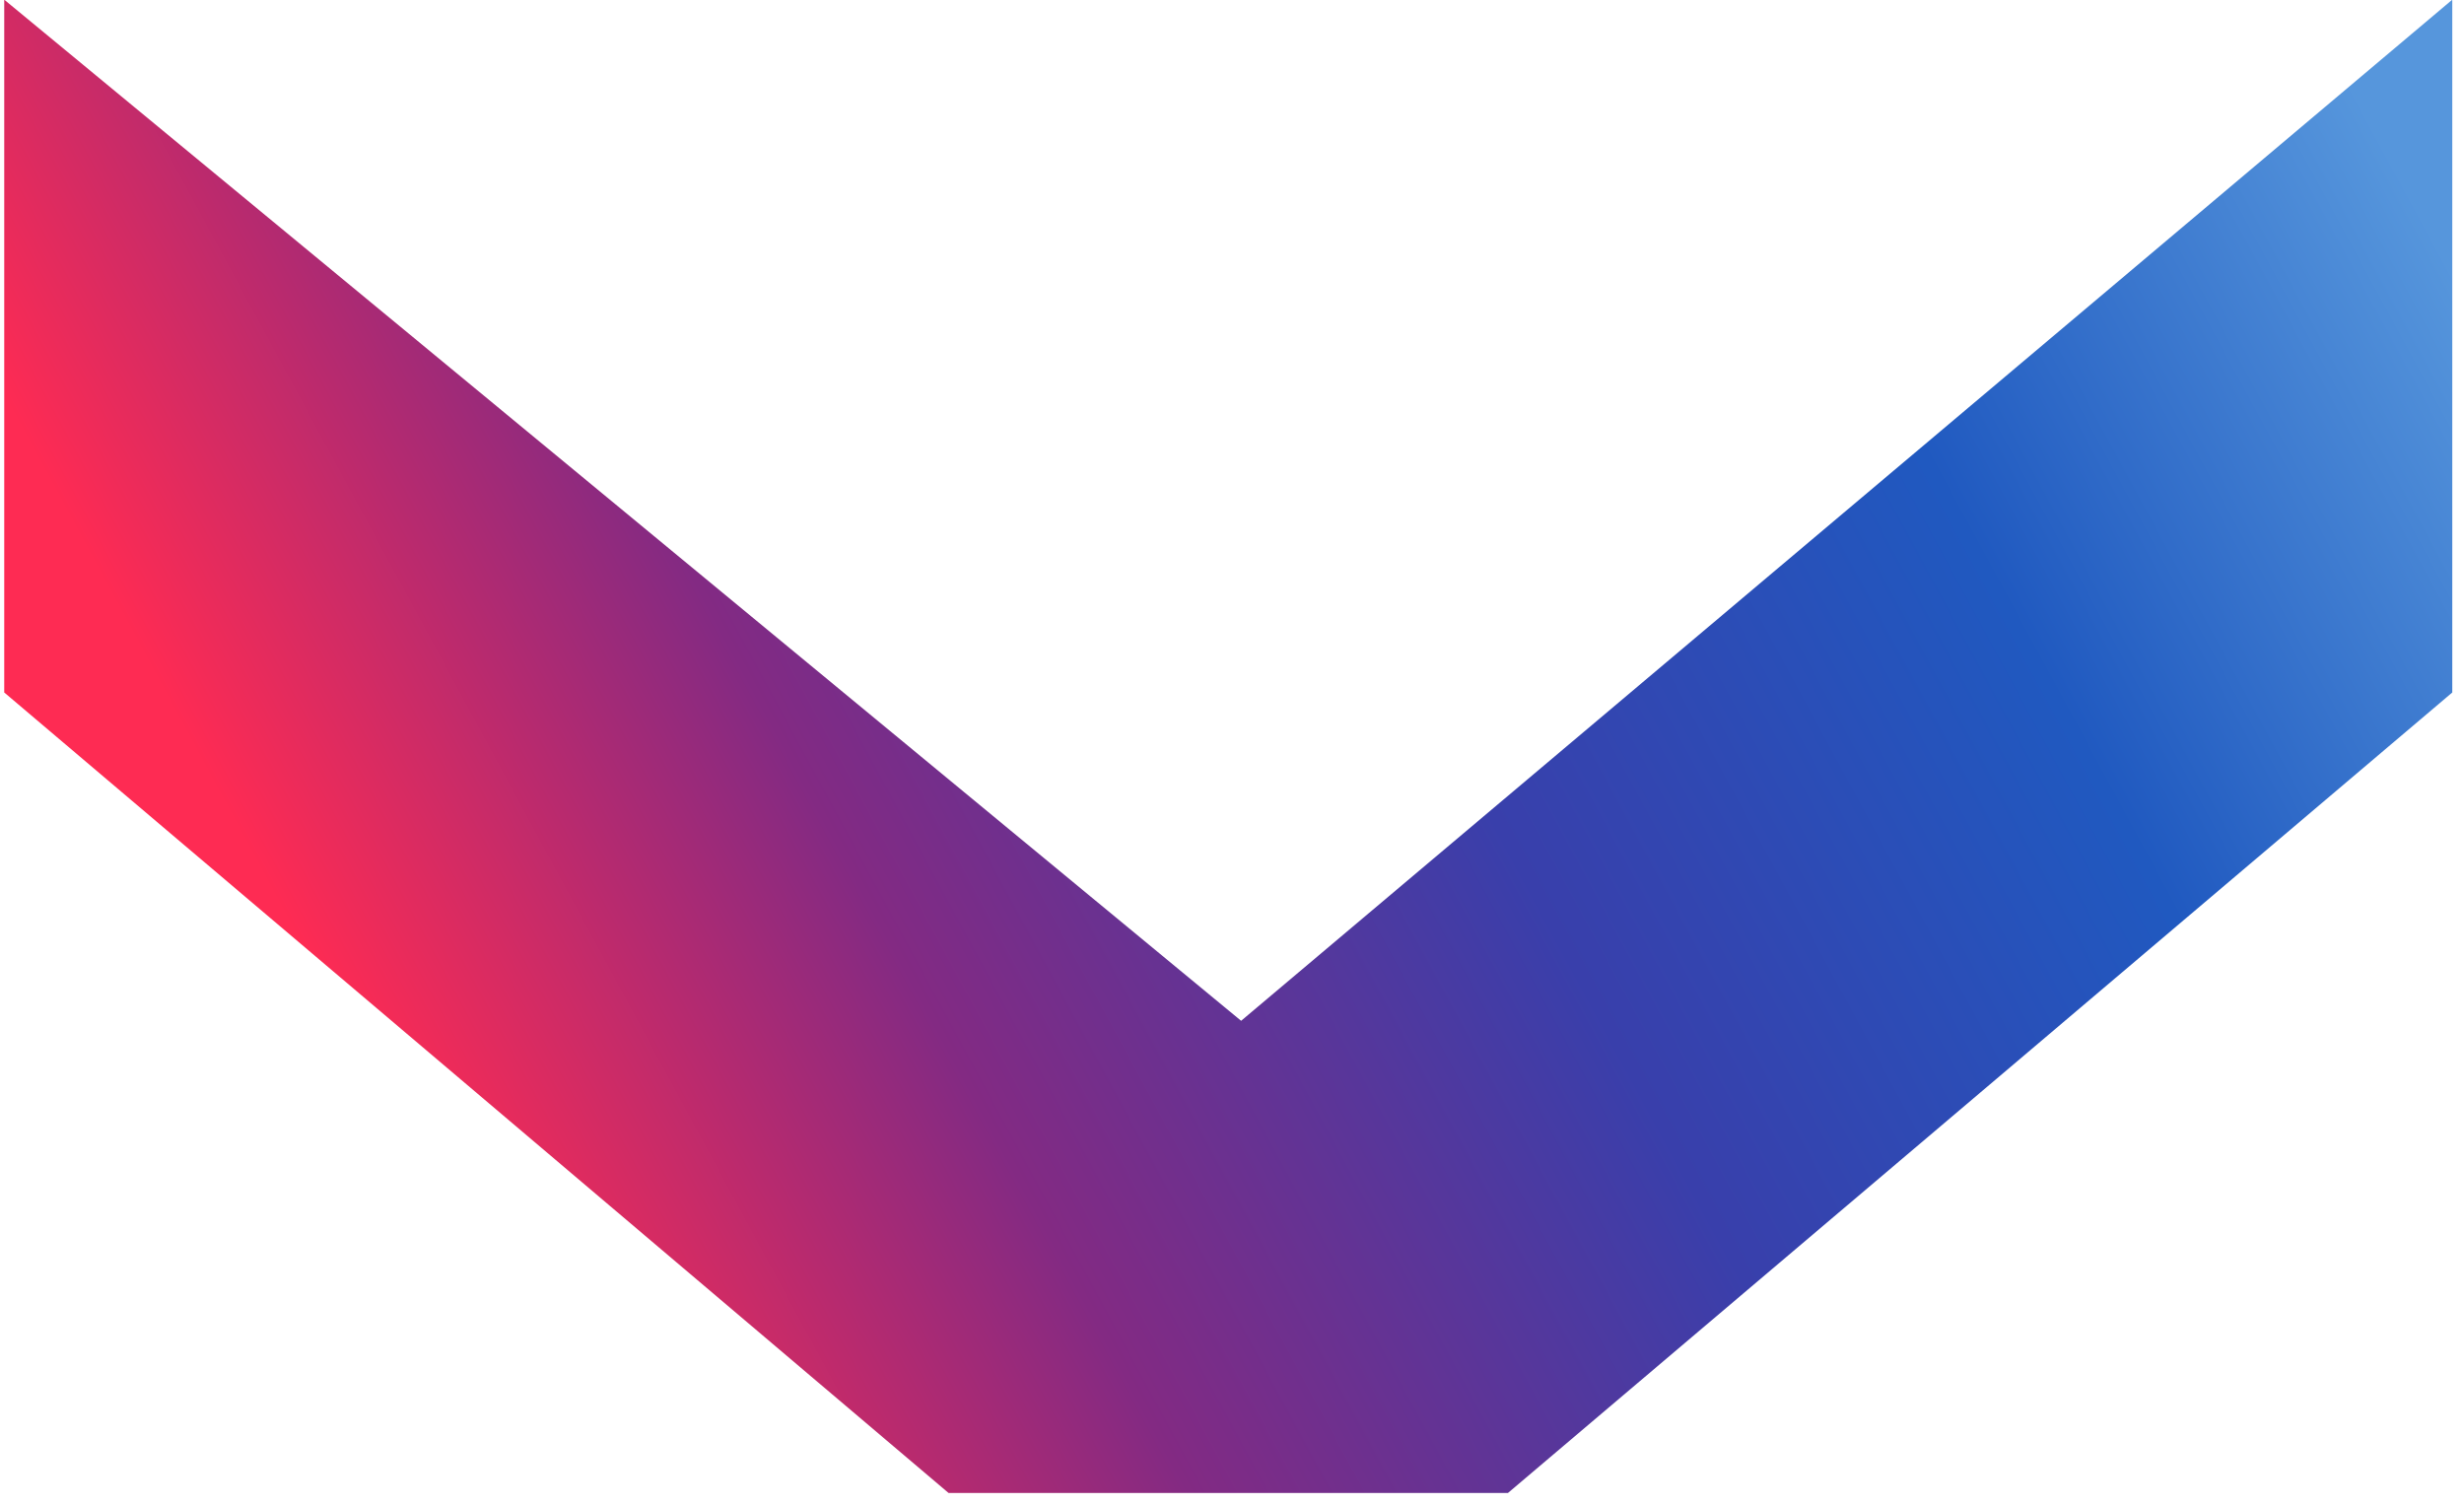 <?xml version="1.0" encoding="utf-8"?>
<!-- Generator: Adobe Illustrator 27.3.1, SVG Export Plug-In . SVG Version: 6.00 Build 0)  -->
<!DOCTYPE svg PUBLIC "-//W3C//DTD SVG 1.1//EN" "http://www.w3.org/Graphics/SVG/1.1/DTD/svg11.dtd">
<svg version="1.1" id="Calque_1" xmlns:x="http://ns.adobe.com/Extensibility/1.0/" xmlns:i="http://ns.adobe.com/AdobeIllustrator/10.0/" xmlns:graph="http://ns.adobe.com/Graphs/1.0/"
	 xmlns="http://www.w3.org/2000/svg" xmlns:xlink="http://www.w3.org/1999/xlink" x="0px" y="0px" width="757.2px" height="462.5px"
	 viewBox="0 0 757.2 462.5" style="enable-background:new 0 0 757.2 462.5;" xml:space="preserve">
<style type="text/css">
	.st0{fill:url(#SVGID_1_);}
</style>
<linearGradient id="SVGID_1_" gradientUnits="userSpaceOnUse" x1="98.636" y1="301.797" x2="696.636" y2="-22.203">
	<stop  offset="0" style="stop-color:#FE2B53"/>
	<stop  offset="0.235" style="stop-color:#832A83"/>
	<stop  offset="0.501" style="stop-color:#393FAB"/>
	<stop  offset="0.751" style="stop-color:#2059C0"/>
	<stop  offset="1" style="stop-color:#5696DC"/>
</linearGradient>
<polygon class="st0" points="291.5,458.8 1.3,212.8 1.3,-0.1 381.4,313.7 753.6,-0.1 753.6,212.8 463.4,458.8 "/>
</svg>
